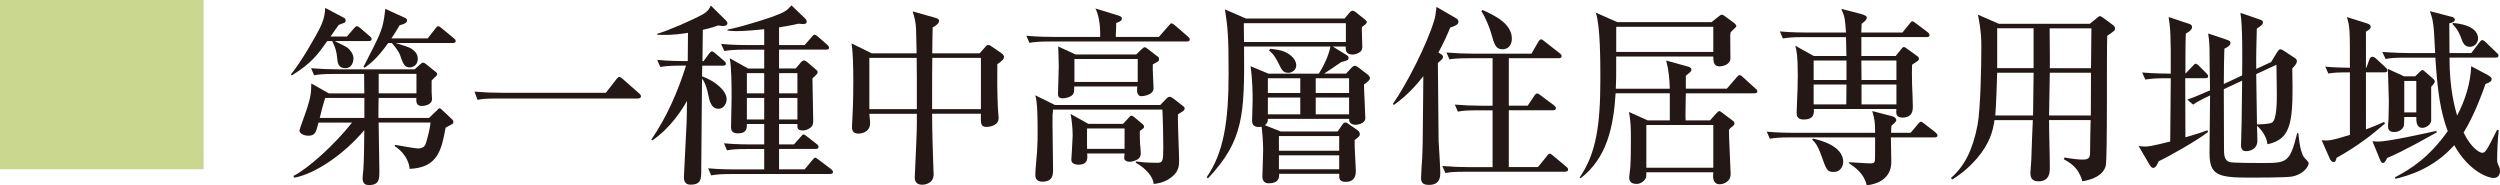 <?xml version="1.0" encoding="UTF-8"?>
<svg id="_レイヤー_2" data-name="レイヤー 2" xmlns="http://www.w3.org/2000/svg" viewBox="0 0 93.211 6.908">
  <defs>
    <style>
      .cls-1 {
        fill: #231815;
      }

      .cls-2 {
        fill: #cad88f;
      }
    </style>
  </defs>
  <g id="_レイヤー_1-2" data-name="レイヤー 1">
    <g>
      <path class="cls-1" d="M13.748,1.532h-1.266c.355.178.434.213.483.256.086.071.214.214.214.398,0,.035-.015.355-.306.355-.264,0-.284-.206-.299-.349-.021-.249-.057-.391-.185-.661h-.186c-.341.483-.583.825-1.322,1.28l-.035-.036c.348-.412.938-1.429,1.102-1.777.057-.121.164-.349.178-.704l.711.377c.05.028.05.078.05.093,0,.042-.014.07-.05.085-.035.015-.178.071-.206.078-.085.114-.113.156-.306.434h.611l.256-.299c.036-.035.071-.085.114-.085.035,0,.085.035.128.071l.349.299c.035.028.071.063.071.106,0,.071-.058.078-.107.078ZM16.87,4.618c-.028.021-.221.121-.256.143-.149.803-.277,1.493-1.344,1.535,0-.106-.064-.519-.548-.846v-.05c.206.035.768.135.854.135.248,0,.284-.135.312-.22.1-.335.143-.555.164-.747h-1.935c0,.256.028,1.515.028,1.799,0,.306,0,.533-.391.533-.1,0-.235-.028-.235-.256,0-.007.021-.277.028-.312.029-.392.029-.988.036-1.479-.811.96-1.885,1.643-2.609,1.771l-.036-.063c.52-.256,1.508-1.131,2.19-1.991h-1.252c-.1.377-.12.49-.397.49-.058,0-.313-.035-.313-.206,0-.014.086-.256.128-.377.306-.817.306-1.009.313-1.365l.654.37h1.322l-.007-.726h-1.096c-.49,0-.625.028-.768.05l-.114-.263c.335.028.676.043,1.01.043h2.852l.228-.207c.028-.021.057-.042.086-.042.035,0,.078.028.106.05l.362.291c.028.021.057.043.057.086,0,.035-.021.057-.035.07-.021.021-.149.136-.171.164v.44c0,.021.015.228.015.249,0,.235-.306.264-.384.264-.221,0-.207-.186-.199-.299h-1.408c-.007.234-.007.477-.007.746h1.884l.306-.291c.028-.028.058-.071.093-.071s.071.05.106.078l.349.327c.035.028.057.071.057.1,0,.035-.007.057-.035.078ZM13.585,3.651h-1.458c-.078.228-.149.505-.206.746h1.664v-.746ZM16.884,1.603h-2.14c.312.1.497.142.618.228.143.1.214.213.214.369,0,.207-.157.313-.299.313-.199,0-.249-.136-.37-.483-.028-.078-.171-.292-.299-.427h-.135c-.427.611-.732.817-.882.924l-.035-.042c.611-1.188.683-1.323.768-1.828.007-.05.036-.277.043-.327l.746.342c.036.015.064.05.064.078,0,.093-.064.135-.277.192-.114.199-.192.319-.306.49h1.351l.285-.362c.063-.078.078-.093.106-.093.035,0,.063.021.135.078l.448.37c.035.028.071.057.071.106,0,.064-.064.071-.107.071ZM15.527,2.755h-1.408v.726h1.408v-.726Z"/>
      <path class="cls-1" d="M22.589,3.459l.392-.505c.05-.063.078-.085.106-.085.05,0,.114.057.135.078l.591.52c.042.042.085.07.085.12,0,.064-.057.086-.121.086h-5.205c-.434,0-.59.014-.768.05l-.113-.306c.334.028.668.042,1.009.042h3.89Z"/>
      <path class="cls-1" d="M26.944.97c-.043,0-.106-.015-.164-.021-.142.05-.27.093-.575.163,0,.186-.015,1.003-.015,1.167h.043l.199-.271c.042-.057.07-.093.113-.093.021,0,.057.015.128.078l.32.271c.035.035.071.063.071.113,0,.064-.064.071-.107.071h-.774c0,.143,0,.171-.008.398.484.171.918.533.918.854,0,.113-.078.355-.306.355-.271,0-.335-.299-.377-.505-.036-.185-.1-.448-.235-.619,0,.264-.014,1.564-.014,1.664,0,.277-.015,1.323-.015,1.742,0,.334,0,.548-.405.548-.241,0-.241-.206-.241-.299,0-.05.1-1.97.1-2.02.007-.128.014-.689.014-.804-.149.271-.597,1.003-1.294,1.473l-.035-.029c.575-.846.988-1.784,1.294-2.759h-.192c-.434,0-.59.021-.768.05l-.114-.263c.427.043.932.043,1.01.043h.128l.008-1.053c-.598.1-.96.078-1.146.071v-.036c.385-.106,1.315-.512,1.7-.725.206-.121.256-.235.298-.327l.569.562c.028.028.05.063.05.1,0,.1-.149.1-.178.1ZM30.953,6.488h-3.669c-.434,0-.59.021-.768.05l-.114-.263c.435.042.932.042,1.01.042h1.081v-.761h-.618c-.434,0-.591.015-.769.05l-.113-.263c.427.042.932.042,1.01.042h.49v-.761h-.646c0,.157,0,.349-.335.349-.228,0-.256-.128-.256-.221,0-.17.021-.931.021-1.088,0-.397,0-1.188-.071-1.493l.69.385h.597v-.704h-.718c-.434,0-.591.021-.769.05l-.12-.264c.434.043.938.043,1.017.043h.59v-.59c-.228.021-.711.07-1.031.07-.149,0-.248-.014-.334-.021v-.036c.704-.143,1.571-.448,1.679-.483.462-.171.525-.221.703-.42l.505.484c.036.035.064.085.064.128,0,.07-.078.085-.143.085-.035,0-.078-.007-.163-.015-.327.078-.669.128-.726.136v.661h.953l.263-.299c.036-.043.064-.085.106-.085.043,0,.086.035.128.071l.342.298c.043.043.071.064.071.114,0,.063-.057.071-.106.071h-1.757v.704h.619l.206-.242c.007-.015.063-.057.092-.057.043,0,.071.007.136.063l.299.256c.07.058.085.071.085.121,0,.028-.021.064-.043.085-.021.021-.128.121-.149.143,0,.249.028,1.352.028,1.571,0,.106-.007.192-.1.264-.092.071-.198.106-.276.106-.221,0-.214-.085-.214-.242h-.683v.761h.555l.249-.277c.071-.085.078-.092.106-.092.036,0,.057.014.135.078l.356.277c.042.028.07.063.07.106,0,.071-.063.078-.106.078h-1.365v.761h.953l.291-.349c.058-.07.071-.085.107-.085.028,0,.042.015.128.078l.455.342c.028.021.078.078.078.106,0,.071-.064.078-.107.078ZM28.493,2.726h-.646v.754h.646v-.754ZM28.493,3.651h-.646v.804h.646v-.804ZM29.731,2.726h-.683v.754h.683v-.754ZM29.731,3.651h-.683v.804h.683v-.804Z"/>
      <path class="cls-1" d="M37.185,2.392c-.007.427-.007,1.053.021,1.636,0,.057.028.319.028.369,0,.306-.377.335-.448.335-.228,0-.22-.121-.213-.491h-1.82c0,.689.028,1.408.05,2.091.007.135.007.149.007.163,0,.392-.405.392-.427.392-.228,0-.277-.143-.277-.277,0-.036.008-.136.008-.171.028-.696.07-1.437.07-1.827v-.37h-1.771c.015.128.028.306.028.349,0,.384-.412.391-.434.391-.241,0-.241-.17-.241-.284,0-.063.021-.355.021-.412.028-.604.028-.996.028-1.259,0-.54-.015-1.103-.064-1.408l.754.37h1.671c-.007-.143-.014-.775-.021-.903-.007-.228-.057-.447-.128-.661l.86.242c.064.021.128.05.128.113,0,.106-.185.214-.241.242-.008.156-.015.824-.015.967h1.764l.234-.263c.015-.021.05-.05.1-.05.021,0,.036,0,.106.05l.363.248c.1.071.106.114.106.149,0,.064-.028.121-.249.271ZM34.184,2.862c0-.064-.007-.448-.007-.704h-1.764v1.912h1.771v-1.208ZM36.573,2.158h-1.813c-.007.477-.007.625-.007,1.912h1.82v-1.912Z"/>
      <path class="cls-1" d="M44.254,1.547h-5.105c-.434,0-.59.021-.768.05l-.114-.264c.427.043.932.043,1.01.043h1.742c.015-.483-.071-.868-.178-1.06l.882.271c.035.014.106.035.106.113,0,.085-.143.135-.213.156,0,.121,0,.143-.015.52h1.607l.362-.413c.071-.078.078-.092.113-.092.036,0,.093.05.128.078l.477.412c.036.036.071.064.071.114,0,.063-.063.071-.106.071ZM43.92,4.262c-.015.271.042,1.443.042,1.686,0,.241,0,.483-.377.725-.241.149-.44.171-.575.186,0-.249-.292-.591-.661-.79v-.05c.163.021.384.05.796.05.206,0,.228-.05.228-.583,0-.263-.015-1.158-.035-1.4h-4.075c-.021.171-.021.206-.021.526,0,.27.021,1.457.021,1.699,0,.199,0,.462-.405.462-.156,0-.256-.078-.256-.241,0-.242.05-.626.064-.868.021-.319.021-.533.021-.711,0-.469,0-1.116-.086-1.4l.732.362h3.926l.241-.249c.021-.021.064-.057.114-.057s.113.05.142.071l.349.271c.05.035.064.057.064.1,0,.057-.021.07-.249.213ZM42.982,2.399c-.015.136.028.761.028.889,0,.271-.427.299-.448.299-.221,0-.163-.319-.156-.362h-2.354c0,.192-.008.249-.058.306-.07.085-.256.135-.369.135-.178,0-.178-.106-.178-.178,0-.156.028-.867.028-1.01,0-.135-.015-.661-.021-.746l.647.299h2.261l.206-.199c.021-.021.078-.071.106-.071.043,0,.05.015.129.071l.369.284c.036.028.043.05.043.085,0,.079-.021.086-.234.199ZM42.497,4.881c0,.143,0,.307.008.455.007.064.028.313.028.363,0,.178-.093.228-.128.249-.078.042-.199.085-.284.085-.114,0-.207-.057-.207-.149,0-.043.015-.113.015-.163h-1.394c.014.149.043.419-.32.419-.1,0-.271-.028-.271-.178,0-.035.05-.774.05-.917,0-.263-.042-.64-.078-.797l.662.37h1.294l.213-.228c.043-.05.071-.078.093-.078.042,0,.092.043.113.057l.306.256c.036.028.058.058.058.1,0,.028,0,.058-.157.156ZM42.419,2.2h-2.36v.854h2.36v-.854ZM41.929,4.789h-1.4v.761h1.4v-.761Z"/>
      <path class="cls-1" d="M50.855,3.153c0,.199.05,1.074.05,1.252,0,.213-.312.248-.362.248-.043,0-.256-.007-.242-.22h-3.028c-.008.128-.021.163-.114.234l.59.234h2.126l.157-.228c.05-.071.07-.106.128-.106.042,0,.085.028.1.043l.334.228c.043.028.106.085.106.163,0,.071-.021.086-.192.221-.014.185.043.988.043,1.152,0,.092,0,.405-.369.405-.249,0-.257-.107-.249-.299h-2.24c.007.142-.021.355-.384.355-.192,0-.242-.128-.242-.256,0-.043.029-.832.029-.988,0-.271-.029-.662-.058-.868-.035.008-.355.078-.355-.22,0-.114.021-.647.021-.754,0-.164,0-.769-.078-1.28l.668.277h1.878c.298-.469.397-.839.434-1.01h-3.222c.021,2.539-.014,3.499-1.344,4.914l-.05-.043c.633-.91.818-2.076.818-3.854,0-1.493-.036-1.728-.136-2.403l.782.342h3.677l.149-.178c.049-.057.092-.114.148-.114.05,0,.107.043.143.071l.292.234c.07.058.099.086.099.114,0,.057-.078.113-.185.191-.007.114.015.619.015.719,0,.05,0,.135-.064.191-.063.064-.199.114-.291.114-.264,0-.264-.156-.264-.299h-.483l.52.32c.05.028.071.063.071.106,0,.085-.05.093-.277.156-.1.071-.541.37-.633.427h.817l.191-.206c.058-.057.086-.085.136-.085s.113.05.142.07l.335.256c.042.036.085.086.085.129,0,.078-.064.128-.221.241ZM50.18.864h-3.805c0,.042.007.469.007.703h3.798v-.703ZM48.48,2.919h-1.208v.548h1.208v-.548ZM48.48,3.636h-1.208v.626h1.208v-.626ZM48.039,2.713c-.199,0-.242-.093-.362-.335-.149-.312-.249-.405-.363-.497l.05-.064c.284.036.483.064.669.186.163.1.298.263.298.434,0,.17-.163.277-.291.277ZM49.931,5.073h-2.247v.548h2.247v-.548ZM49.931,5.791h-2.247v.52h2.247v-.52ZM50.3,2.919h-1.244v.548h1.244v-.548ZM50.3,3.636h-1.244v.626h1.244v-.626Z"/>
      <path class="cls-1" d="M54.071,1.027c-.121.292-.242.569-.441.932l.1.063c.058.036.071.064.071.093,0,.021-.007.057-.028.085-.021.029-.143.121-.163.149,0,.264.028,2.866.028,2.908.014.249.063.996.063,1.209,0,.342-.199.427-.419.427-.235,0-.299-.085-.299-.271,0-.113.035-.611.042-.718.021-.483.021-.505.036-2.269,0-.398.007-.44.007-.796-.469.611-.903.932-1.095,1.073l-.043-.035c.533-.761,1.266-2.212,1.543-3.114.043-.136.05-.221.086-.505l.725.419c.028.015.093.05.093.136,0,.1-.121.156-.306.213ZM58.359,6.403h-3.697c-.498,0-.633.021-.768.05l-.121-.264c.341.028.676.043,1.017.043h.86v-2.119h-.526c-.49,0-.633.021-.768.05l-.113-.263c.334.028.668.042,1.009.042h.398v-1.771h-.839c-.49,0-.626.021-.768.043l-.114-.256c.334.028.676.043,1.01.043h2.162l.241-.42c.021-.035.064-.114.121-.114.035,0,.078.043.128.079l.562.44c.028.021.071.057.071.106,0,.071-.071.078-.106.078h-1.863v1.771h.704l.242-.362c.028-.043.063-.093.113-.093.043,0,.085.036.128.071l.498.37c.028.021.071.063.071.106,0,.071-.071.078-.107.078h-1.649v2.119h1.088l.327-.405c.028-.036.064-.093.106-.093.05,0,.078.036.136.078l.483.405c.028.021.071.058.071.107,0,.07-.071.078-.107.078ZM56.027,1.838c-.263,0-.312-.178-.434-.611-.028-.114-.199-.576-.362-.811l.042-.043c.384.171,1.096.483,1.096,1.066,0,.264-.157.398-.342.398Z"/>
      <path class="cls-1" d="M65.415,3.48h-2.56c0,.164-.021.867-.008,1.01h.91l.221-.249c.043-.05.1-.1.121-.1.028,0,.071.028.142.086l.37.277c.064.042.057.092.057.106,0,.05-.057.092-.085.113-.064.043-.078.058-.121.121,0,.256.064,1.543.064,1.614,0,.078,0,.206-.121.306-.093.078-.206.106-.292.106-.178,0-.241-.142-.241-.299,0-.021.007-.128.007-.149h-2.496c0,.164,0,.192-.042.257-.058.085-.171.178-.327.178-.264,0-.271-.178-.271-.249,0-.057.043-.32.043-.377.021-.342.021-.747.021-1.095,0-.377-.007-.604-.07-.96l.696.312h.825v-1.01h-2.02c-.078,1.237-.32,2.41-1.301,3.164l-.043-.021c.626-.91.775-1.97.775-3.69,0-.611,0-1.97-.171-2.46l.804.355h3.512l.249-.199c.071-.057.1-.078.136-.078.035,0,.092.036.106.05l.349.256c.021.015.085.078.085.114,0,.035-.035.063-.078.1-.057.05-.085.085-.135.135-.015.085-.015.106-.015.149,0,.135.007.817.007.832-.014.256-.348.291-.405.291-.22,0-.228-.178-.234-.369h-3.619c0,.789,0,.874-.015,1.201h2.013c-.015-.362-.028-.64-.135-1.052l.839.234c.063.021.1.05.1.113,0,.058-.021.071-.206.221v.483h1.528l.362-.419c.071-.078.078-.086.114-.086.042,0,.092.043.128.078l.462.42c.043.035.071.057.071.106,0,.064-.057.071-.106.071ZM63.879.999h-3.619v.938h3.619v-.938ZM63.879,4.661h-2.496v1.593h2.496v-1.593Z"/>
      <path class="cls-1" d="M72.13,5.123h-1.629c0,.149.015.789.015.917,0,.598-.483.825-.918.868-.092-.42-.391-.641-.668-.832l.007-.028c.192.014.569.035.719.042.213.015.241-.028.249-.121.007-.085.007-.163.007-.846h-3.157c-.434,0-.59.021-.768.05l-.114-.263c.434.042.932.042,1.01.042h3.029c0-.397-.015-.483-.106-.811l.718.186c.143.035.178.106.178.148,0,.071-.128.171-.178.207-.007.078-.015.1-.015.27h.726l.277-.327c.064-.07.071-.085.106-.085.036,0,.058.015.136.078l.412.32c.035.035.071.071.071.113,0,.064-.064.071-.106.071ZM71.838,1.383h-2.438v.704h1.279l.214-.263c.014-.021.05-.071.092-.071.036,0,.093.042.107.057l.384.277c.042.028.071.057.071.106,0,.057-.029.071-.257.221-.007.128-.007.483,0,.711.008.1.029.782.029.839,0,.128,0,.42-.385.42-.256,0-.241-.171-.228-.32h-3.078c.007.149.021.392-.385.392-.256,0-.256-.178-.256-.264,0-.092.021-.49.021-.576.007-.1.021-.44.021-.817,0-.732-.043-.903-.093-1.095l.69.384h1.216c0-.035-.008-.47-.015-.704h-1.586c-.434,0-.59.021-.768.05l-.113-.263c.434.042.931.042,1.009.042h1.458c-.035-.497-.043-.597-.178-.882l.669.171c.27.071.284.106.284.164,0,.063-.057.12-.192.22-.007.114-.007.157-.014.327h1.535l.264-.327c.028-.035.063-.092.106-.092.035,0,.071.028.135.078l.434.327c.029.021.071.063.071.113,0,.064-.063.071-.106.071ZM68.375,6.41c-.249,0-.271-.057-.469-.611-.136-.384-.235-.498-.335-.583l.021-.05c.192.042,1.131.249,1.131.867,0,.128-.078.377-.349.377ZM68.845,2.258h-1.224v.725h1.224v-.725ZM67.621,3.153v.739h1.216c0-.106.008-.625.008-.739h-1.224ZM70.707,2.258h-1.308l.007.725h1.301v-.725ZM70.707,3.153h-1.301v.739h1.301v-.739Z"/>
      <path class="cls-1" d="M77.919.885l.271-.22c.071-.058.078-.064.1-.064.035,0,.093.043.128.064l.355.263c.05.035.085.078.085.135,0,.071-.028.093-.291.271-.028.64.014,4.579-.057,4.85-.1.377-.533.519-.868.576-.106-.327-.228-.576-.696-.825l.028-.063c.341.063.562.078.668.078.257,0,.285-.078.285-.271,0-.228.014-.96.021-1.202h-1.55c0,.491.028,1.28.028,1.771,0,.164,0,.513-.427.513-.277,0-.298-.192-.298-.32,0-.078.035-.405.035-.483.007-.234.043-1.266.057-1.479h-1.429c-.058.385-.164.86-.669,1.444-.369.419-.696.64-.902.768l-.058-.05c.52-.455.818-1.06.996-1.977.113-.598.142-2.247.142-2.923,0-.249,0-.576-.128-1.194l.782.341h3.392ZM74.464,2.713c-.008.362-.043,1.287-.071,1.593h1.408l.021-1.593h-1.357ZM74.464,1.055v1.486h1.357v-1.486h-1.357ZM77.955,4.305l.007-1.593h-1.536l-.028,1.593h1.558ZM77.962,2.542l.015-1.486h-1.558c0,.214.015,1.252.007,1.486h1.536Z"/>
      <path class="cls-1" d="M80.482,6.018c-.043.093-.1.242-.199.242-.05,0-.093-.043-.128-.1l-.42-.718c.093.014.156.021.242.021.1,0,.199,0,.938-.186.014-1.372.014-1.521.021-2.36h-.178c-.435,0-.591.021-.769.05l-.121-.264c.413.036.875.043,1.067.043.007-1.5-.015-1.671-.078-2.111l.768.256c.05.014.106.05.106.113,0,.114-.143.199-.234.249-.015.312-.015.995-.015,1.493l.264-.277c.078-.078.085-.093.113-.093.05,0,.106.058.128.079l.277.277c.057.057.064.07.064.113,0,.064-.064.071-.106.071h-.747c0,.917,0,1.045.007,2.204.491-.143.633-.192.818-.263l.028.063c-.413.32-1.437.903-1.849,1.095ZM85.459,6.581c-.214.042-1.28.042-1.579.042-1.216,0-1.5-.1-1.5-.938,0-.306.021-1.792.021-2.126-.37.171-.484.242-.633.342l-.214-.186c.256-.092.427-.163.847-.348-.008-.221-.021-1.309-.021-1.551-.008-.291-.028-.412-.05-.568l.696.234c.114.035.136.071.136.114,0,.106-.136.178-.228.22-.008.306-.021.676-.021,1.315l.683-.319c.007-.569.021-1.856-.064-2.333l.704.242c.085.028.135.05.135.106,0,.086-.028.1-.228.242-.014.405-.028,1.123-.021,1.5l.555-.256.198-.327c.079-.128.107-.149.143-.149s.085.021.178.085l.355.235c.05.028.086.063.086.121,0,.106-.107.206-.171.27.035,1.927.014,2.631-.925,2.83-.028-.277-.221-.547-.391-.689.007.085.014.505.014.562,0,.312-.291.384-.405.384-.128,0-.206-.042-.206-.249,0-.014.007-.085.007-.191.015-.334.021-.747.036-2.19l-.683.32c0,.312.007,1.87.007,2.219,0,.199,0,.434.206.497.1.036,1.017.036,1.202.036.938,0,1.045,0,1.322-1.116l.043.007c.007.028.042.654.206.889.021.035.178.178.178.221,0,.149-.221.427-.618.505ZM84.875,2.414l-.753.349c.007.505.021,1.515.028,1.877.191-.007.462-.015.562-.071.178-.106.178-.789.178-1.038,0-.007-.007-.839-.015-1.116Z"/>
      <path class="cls-1" d="M88.909,2.698h-.696v2.126c.234-.085.44-.171.675-.277l.036.057c-.441.385-.996.832-1.807,1.28-.028.106-.035.156-.113.156s-.121-.085-.143-.135l-.299-.676c.214.021.327.028,1.053-.199v-2.332c-.427,0-.59.007-.804.043l-.113-.256c.306.028.54.035.917.042,0-1.436,0-1.521-.113-1.891l.725.228c.121.035.164.078.164.128,0,.092-.106.149-.178.185v1.351h.014l.121-.327c.015-.042.057-.085.106-.085s.1.035.136.071l.355.327c.035.035.07.063.07.106,0,.064-.057.078-.106.078ZM89.002,5.89c-.035.078-.085.186-.156.186-.064,0-.086-.071-.114-.136l-.277-.675c.078.007.128.014.206.014.385,0,1.764-.306,2.169-.398l.028.05c-.256.143-1.208.69-1.855.96ZM92.97,6.637c-.178,0-.91-.228-1.465-1.223-.811.91-1.785,1.151-2.183,1.251l-.036-.05c.619-.32,1.294-.761,1.977-1.728-.277-.726-.384-1.508-.462-2.738h-1.088c-.44,0-.59.015-.768.05l-.121-.263c.434.035.938.043,1.017.043h.953c-.057-1.081-.057-1.174-.199-1.564l.789.206c.093.021.143.05.143.114,0,.085-.1.106-.206.135,0,.178.007.953.007,1.109h.811l.299-.392c.035-.042.071-.092.106-.092.043,0,.093.035.135.078l.405.391c.036.028.071.064.071.106,0,.064-.063.078-.106.078h-1.721c0,1.188.206,1.885.284,2.162.299-.569.498-1.194.526-1.842l.626.334c.042.021.135.078.135.143,0,.1-.085.128-.228.185-.128.363-.405,1.138-.817,1.813.299.611.618.754.689.754.128,0,.171-.086.562-.86l.057.021c-.035.362-.057.732-.057,1.102,0,.093.007.114.078.271.015.028.028.078.028.156,0,.05-.021.249-.241.249ZM90.645,3.238c-.007.199.007,1.237,0,1.273-.028.171-.228.256-.327.256-.234,0-.228-.263-.228-.405h-.448c0,.063-.007.291-.014.327-.028.106-.164.234-.363.234-.228,0-.228-.149-.228-.228,0-.035.008-.185.015-.213.007-.242.014-.498.014-.74,0-.07-.028-.967-.035-1.173l.604.277h.412l.178-.171c.036-.035.064-.063.093-.063s.063.028.085.05l.277.241c.05.043.1.086.1.136s-.085.149-.135.198ZM90.09,3.018h-.448v1.173h.448v-1.173ZM92.088,1.745c-.206,0-.263-.163-.306-.277-.128-.355-.249-.476-.342-.568l.015-.043c.782.064.938.377.938.569,0,.171-.121.319-.306.319Z"/>
    </g>
    <rect class="cls-2" width="7.593" height="6.311"/>
  </g>
</svg>